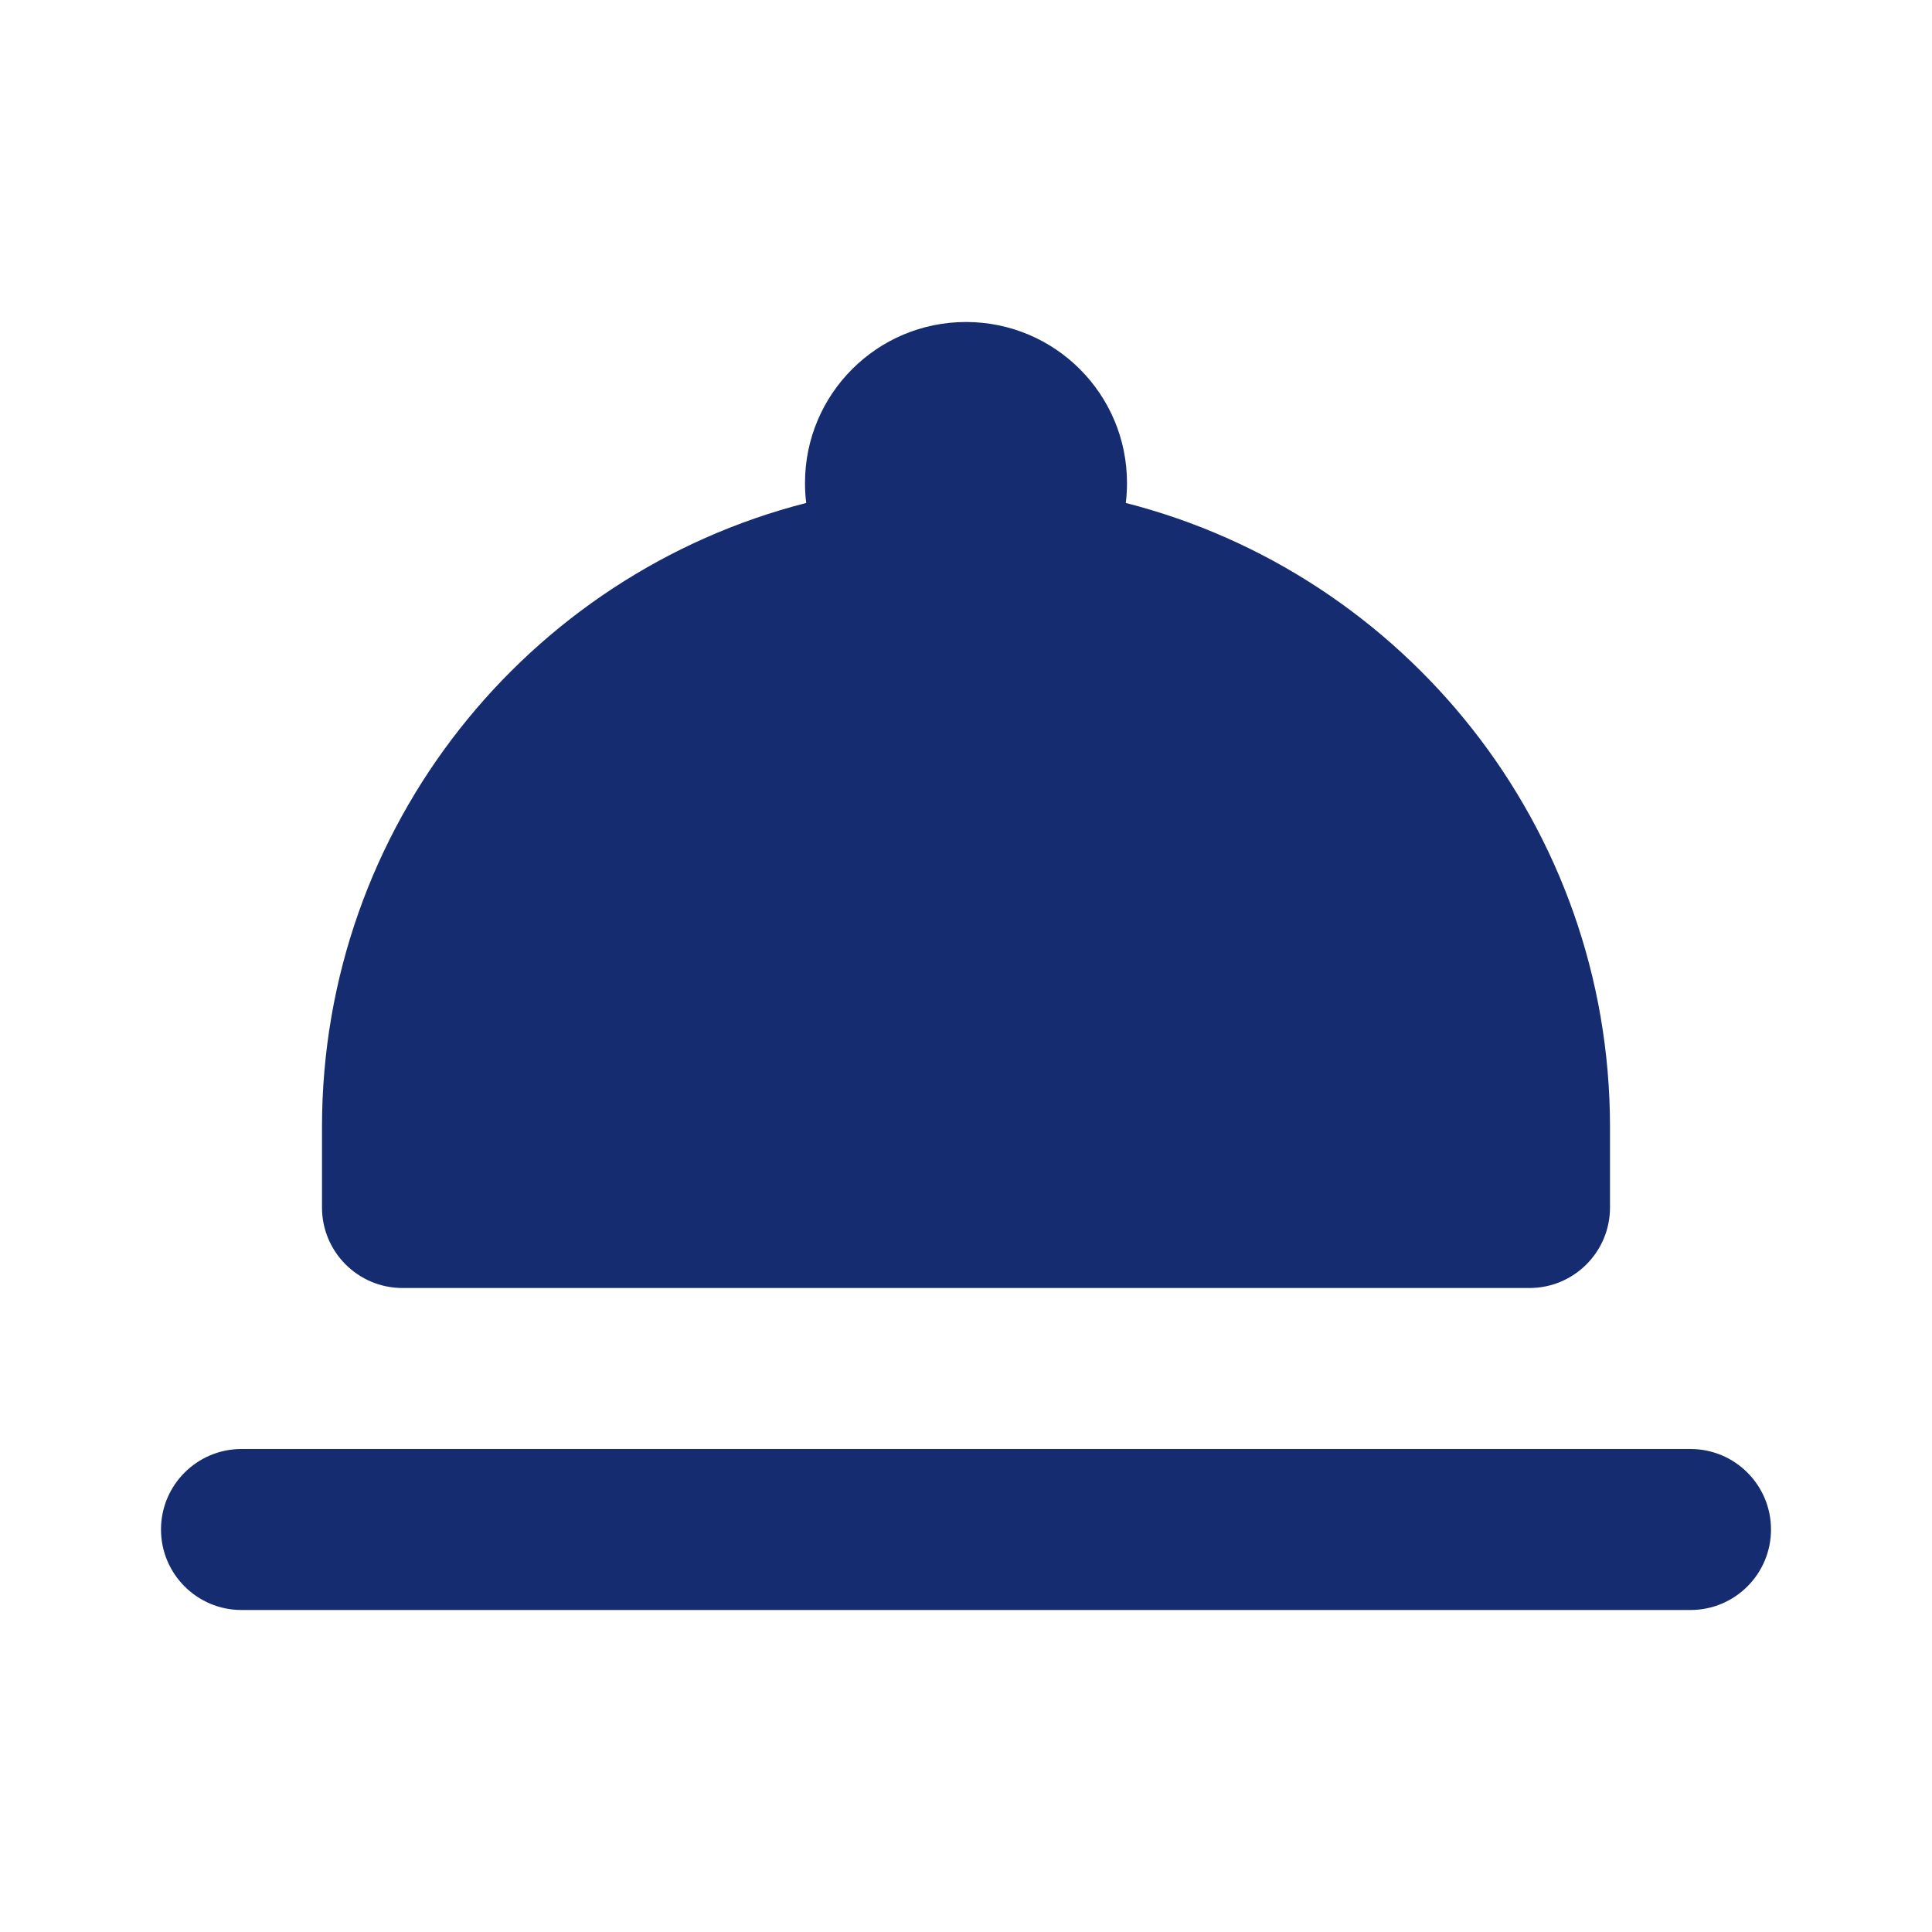 <?xml version="1.0" encoding="utf-8"?><!-- Скачано с сайта svg4.ru / Downloaded from svg4.ru -->
<svg width="800px" height="800px" viewBox="0 0 24 24" fill="none" xmlns="http://www.w3.org/2000/svg">
<path fill-rule="evenodd" clip-rule="evenodd" d="M14 6C14 6.084 13.995 6.167 13.985 6.248C17.443 7.131 20 10.267 20 14V15C20 15.552 19.552 16 19 16H5C4.448 16 4 15.552 4 15V14C4 10.267 6.557 7.131 10.015 6.248C10.005 6.167 10 6.084 10 6C10 4.895 10.895 4 12 4C13.105 4 14 4.895 14 6Z" fill="#152C70"/>
<path d="M3 18C2.448 18 2 18.448 2 19C2 19.552 2.448 20 3 20H21C21.552 20 22 19.552 22 19C22 18.448 21.552 18 21 18H3Z" fill="#152C70"/>
</svg>
